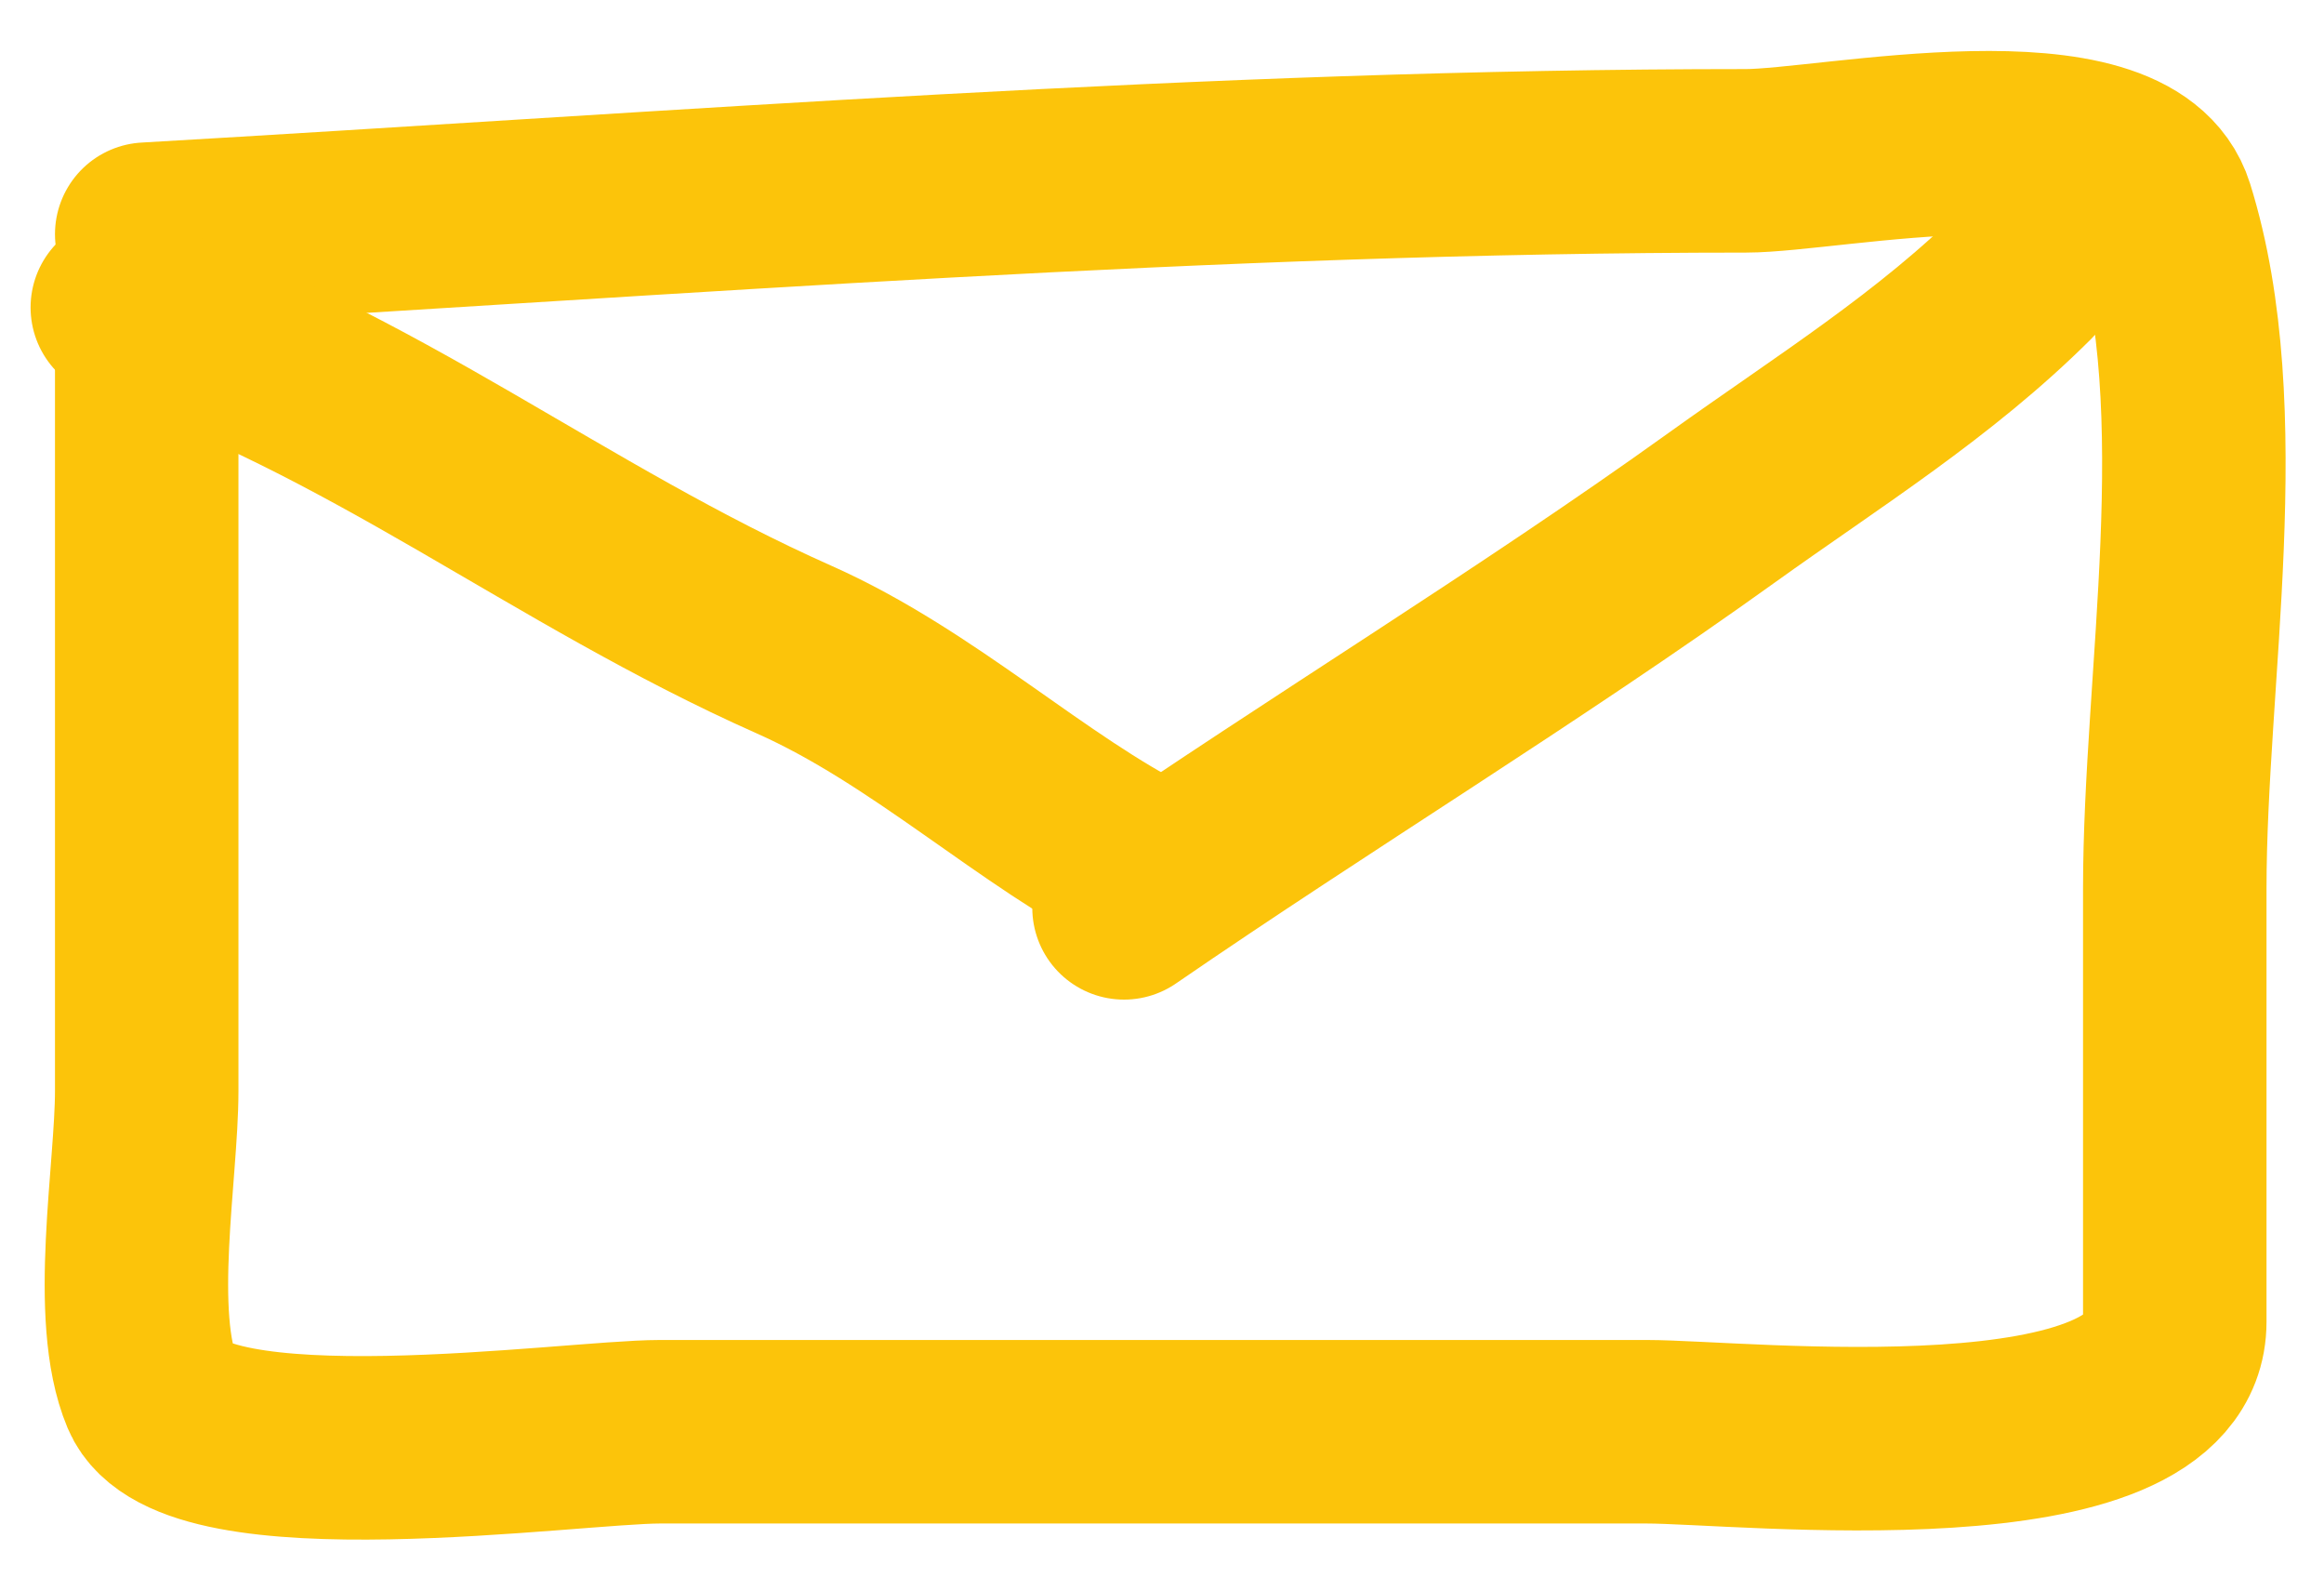 <?xml version="1.0" encoding="UTF-8"?>
<svg xmlns="http://www.w3.org/2000/svg" width="38" height="26" viewBox="0 0 38 26" fill="none">
  <path d="M2.399 3.828C11.139 3.324 19.798 2.629 28.546 2.629C29.933 2.629 34.774 1.573 35.36 3.45C36.381 6.718 35.56 11.082 35.56 14.526C35.56 16.886 35.56 19.246 35.56 21.606C35.56 24.193 28.495 23.404 26.926 23.404C21.547 23.404 16.168 23.404 10.79 23.404C9.335 23.404 3.141 24.31 2.488 22.761C1.966 21.519 2.399 19.151 2.399 17.833C2.399 13.298 2.399 8.762 2.399 4.227" stroke="#FCC40A" stroke-width="3" stroke-linecap="round"></path>
  <path d="M2 5.026C6.119 6.418 9.112 8.898 12.987 10.62C15.112 11.564 16.873 13.262 18.78 14.215" stroke="#FCC40A" stroke-width="3" stroke-linecap="round"></path>
  <path d="M18.379 14.84C21.604 12.623 24.987 10.571 28.159 8.294C29.876 7.062 31.652 5.961 33.14 4.472C33.544 4.068 33.791 3.34 34.307 3.168" stroke="#FCC40A" stroke-width="3" stroke-linecap="round"></path>
</svg>
